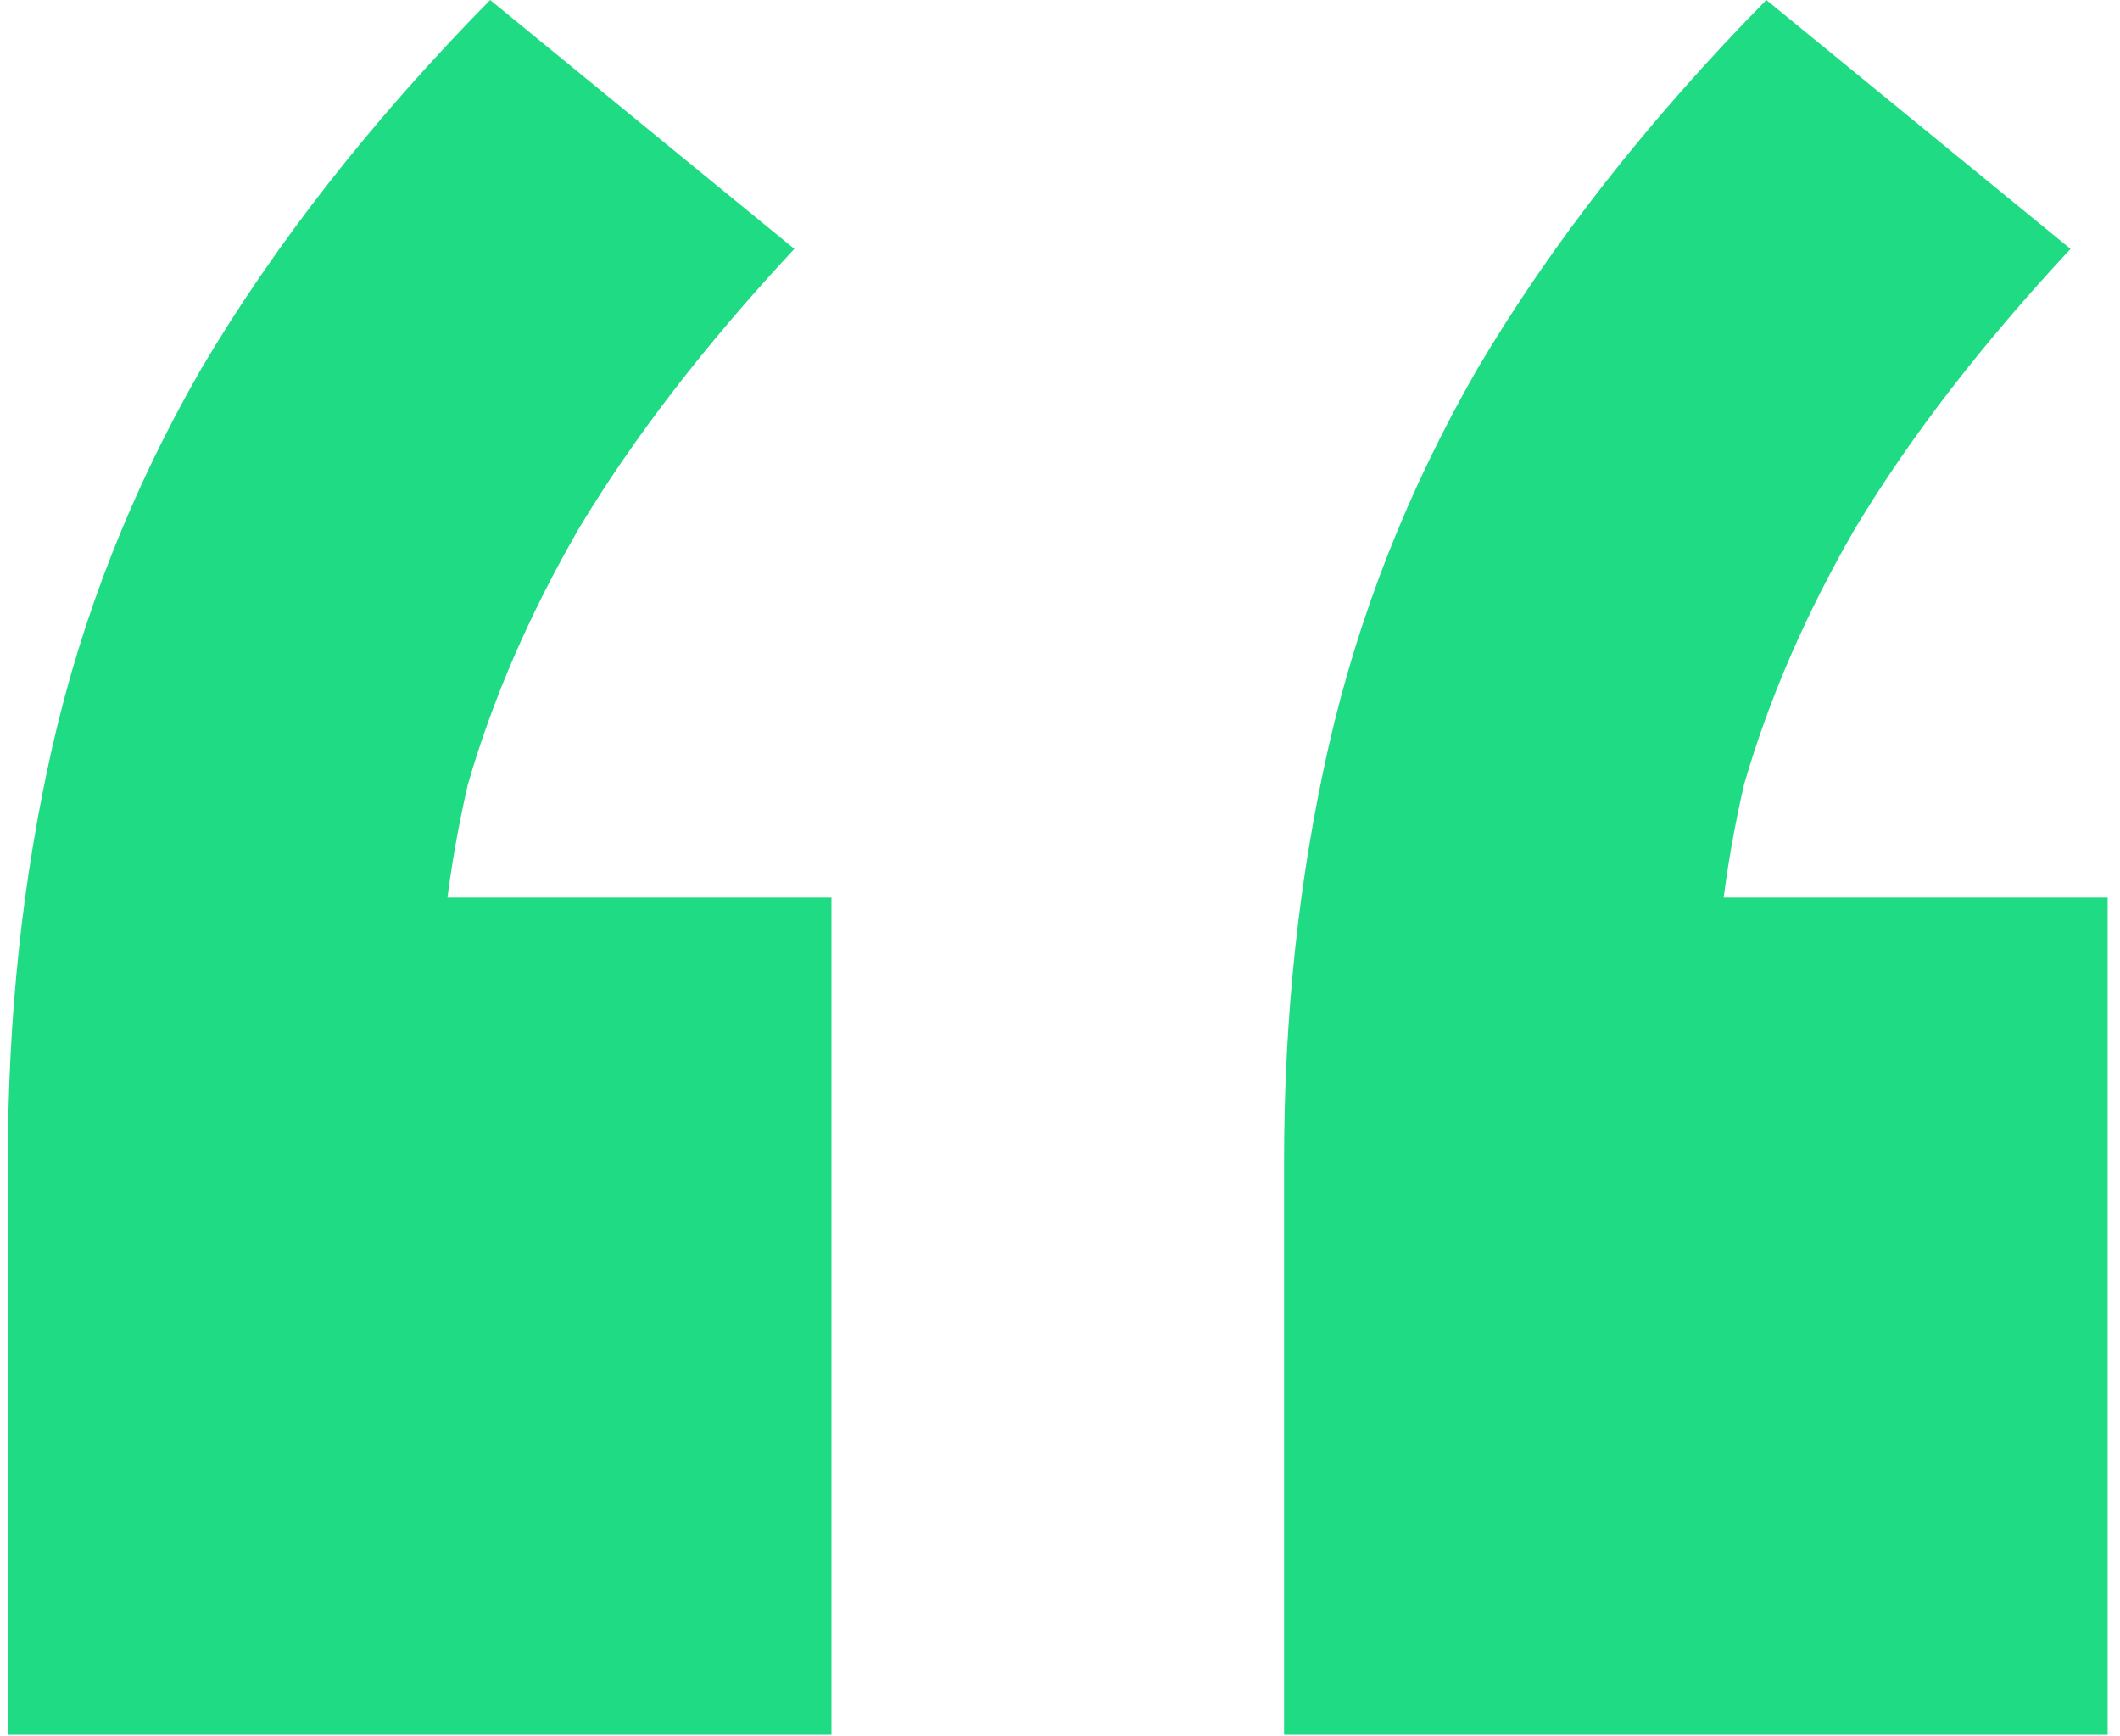 <svg xmlns="http://www.w3.org/2000/svg" width="116" height="95" viewBox="0 0 116 95" fill="none"><path d="M0.43 94.913V63.55C0.43 55.572 1.242 48.007 2.866 40.854C4.49 33.701 7.196 26.823 10.985 20.221C15.045 13.343 20.323 6.603 26.819 0L43.464 13.618C38.593 18.845 34.668 23.935 31.691 28.887C28.984 33.563 26.954 38.24 25.601 42.917C24.518 47.594 23.977 52.271 23.977 56.948L13.827 49.107H45.494V94.913H0.43ZM70.26 94.913V63.55C70.26 55.572 71.072 48.007 72.696 40.854C74.32 33.701 77.026 26.823 80.815 20.221C84.875 13.343 90.153 6.603 96.649 0L113.294 13.618C108.423 18.845 104.498 23.935 101.521 28.887C98.814 33.563 96.784 38.24 95.431 42.917C94.348 47.594 93.807 52.271 93.807 56.948L83.657 49.107H115.324V94.913H70.26Z" fill="#1EDB84"></path></svg>